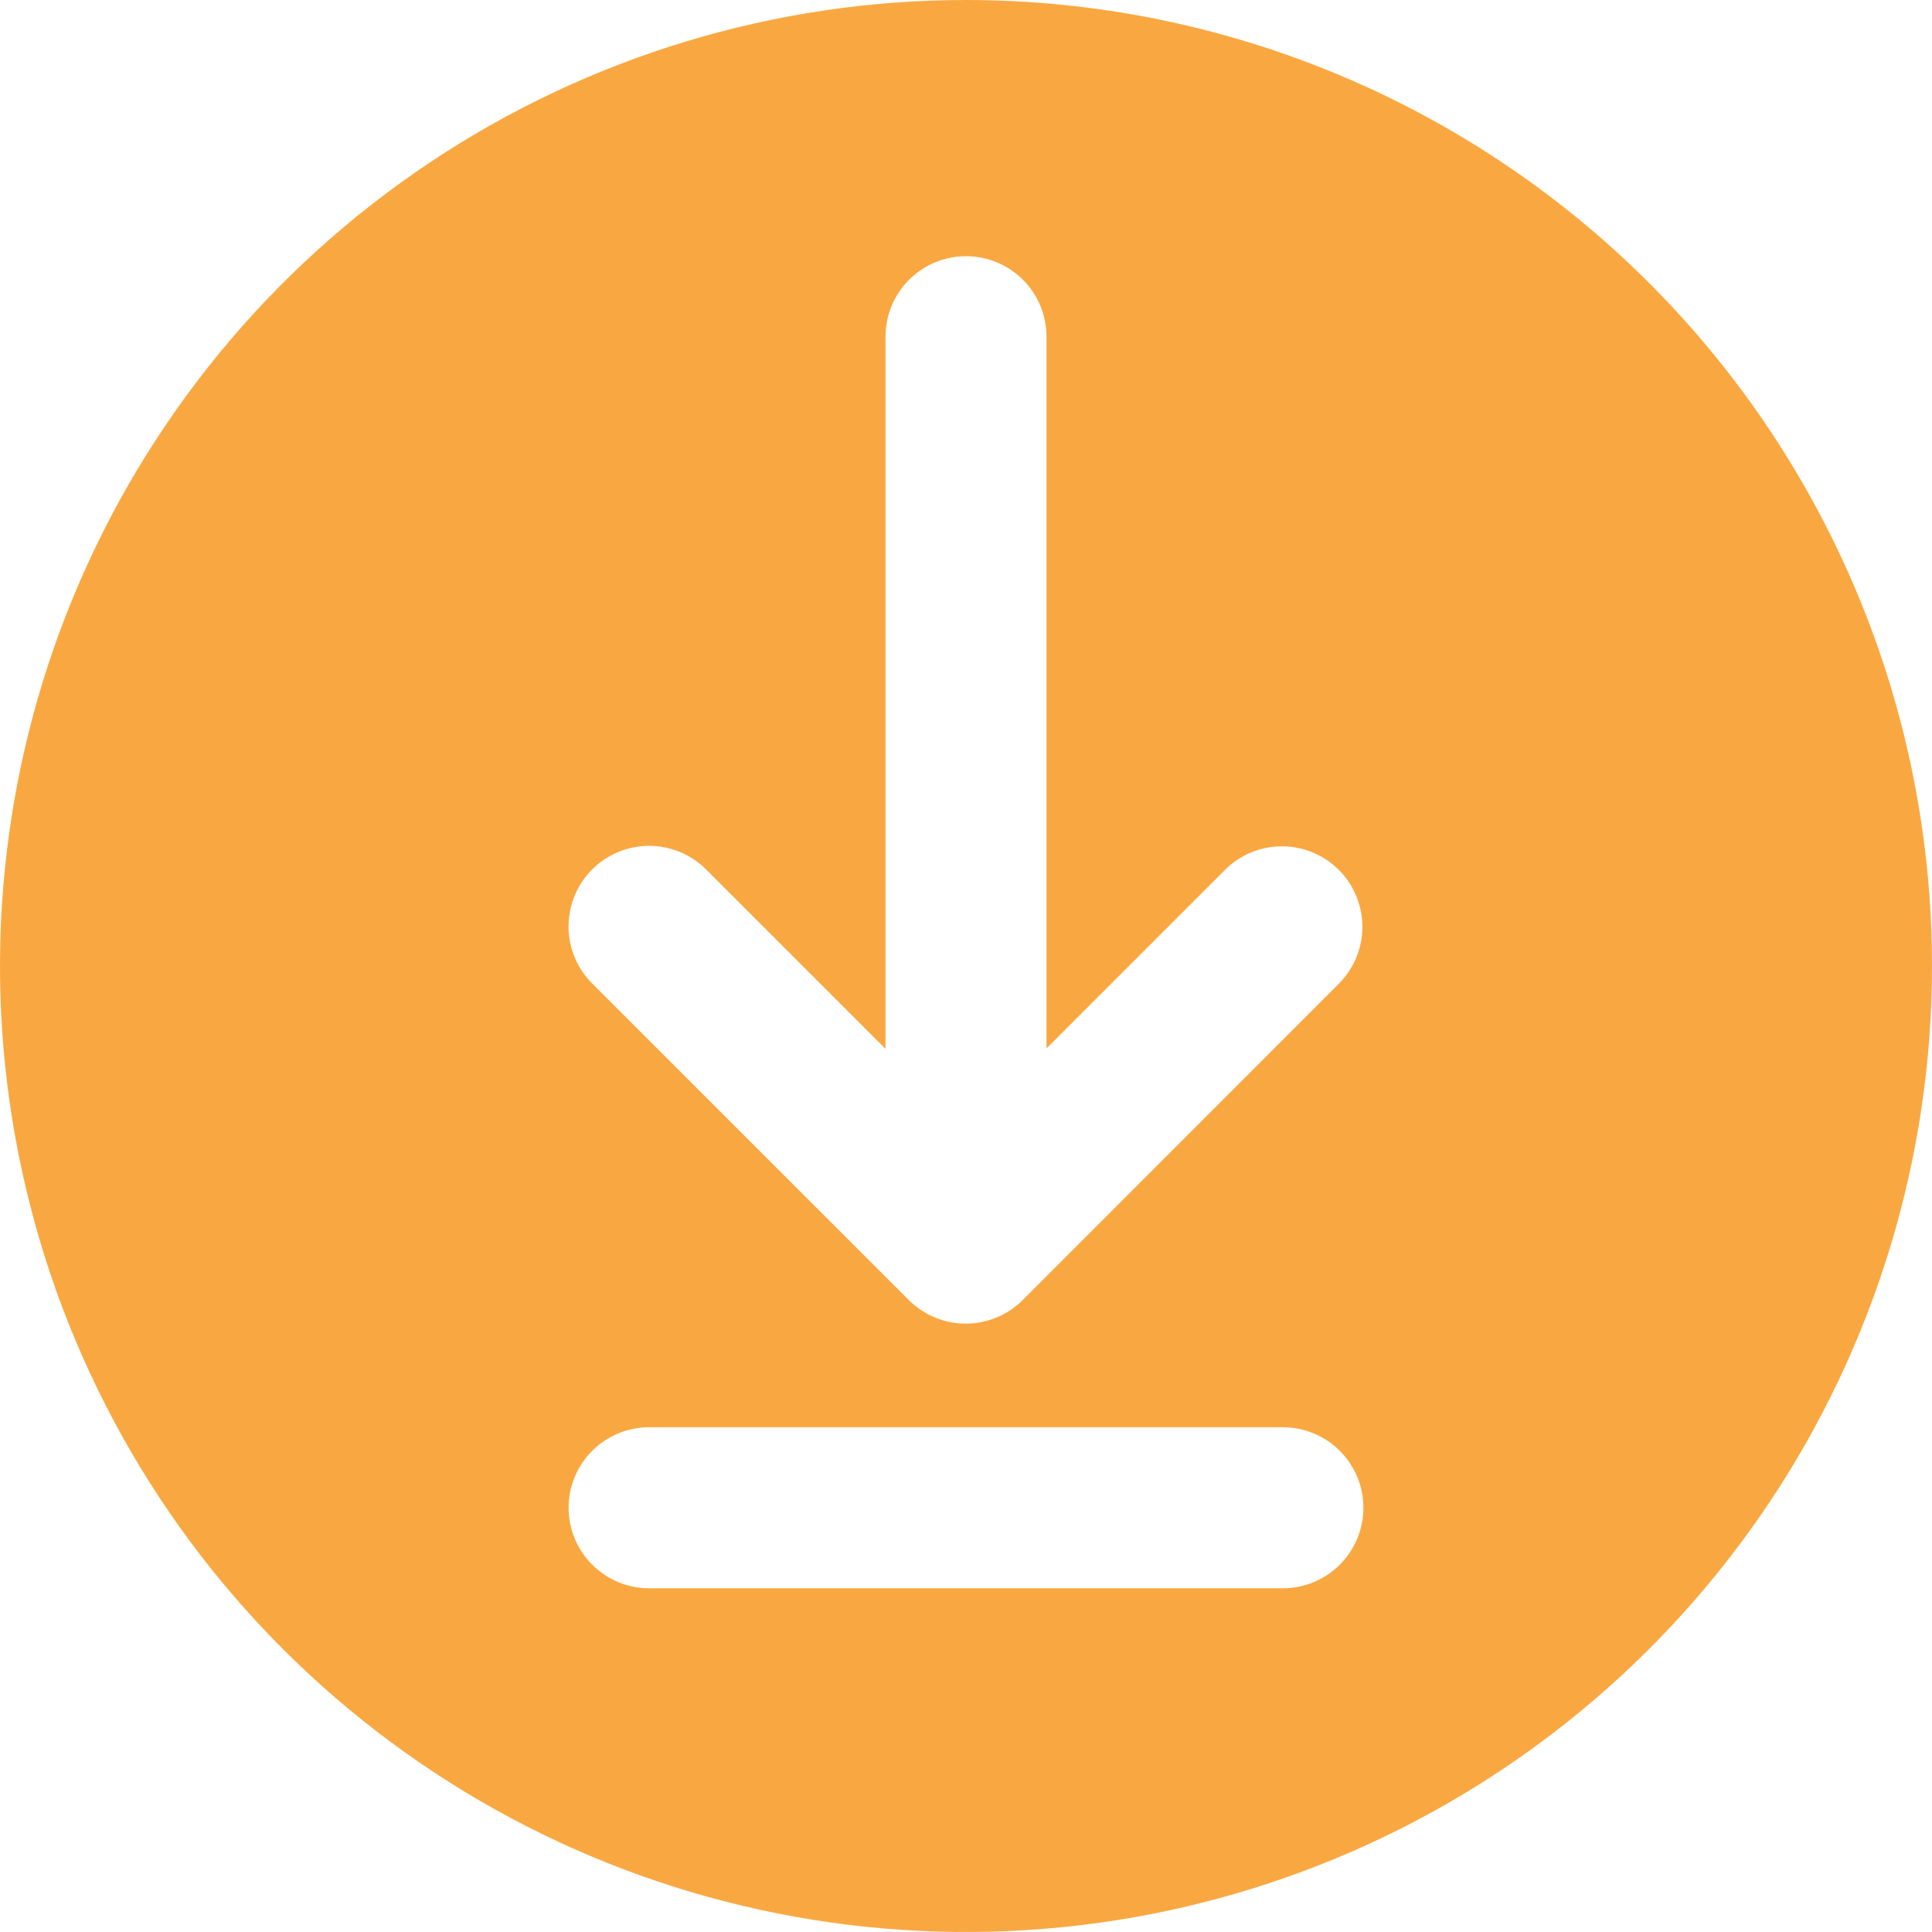 <?xml version="1.0" encoding="UTF-8"?> <svg xmlns="http://www.w3.org/2000/svg" width="36" height="36" viewBox="0 0 36 36" fill="none"><g clip-path="url(#clip0_678_3593)"><path d="M18 0C14.44 0 10.96 1.056 8 3.034C5.04 5.011 2.733 7.823 1.37 11.112C0.008 14.401 -0.349 18.02 0.346 21.512C1.04 25.003 2.755 28.211 5.272 30.728C7.789 33.245 10.997 34.96 14.488 35.654C17.98 36.349 21.599 35.992 24.888 34.63C28.177 33.267 30.989 30.96 32.967 28C34.944 25.04 36 21.56 36 18C36 13.226 34.104 8.648 30.728 5.272C27.352 1.896 22.774 0 18 0ZM23.905 29.595H12.095C11.697 29.595 11.316 29.437 11.035 29.156C10.753 28.874 10.595 28.493 10.595 28.095C10.595 27.697 10.753 27.316 11.035 27.034C11.316 26.753 11.697 26.595 12.095 26.595H23.905C24.303 26.595 24.684 26.753 24.965 27.034C25.247 27.316 25.405 27.697 25.405 28.095C25.405 28.493 25.247 28.874 24.965 29.156C24.684 29.437 24.303 29.595 23.905 29.595ZM24.965 18.312L19.056 24.225C18.775 24.506 18.393 24.664 17.995 24.664C17.598 24.664 17.216 24.506 16.935 24.225L11.035 18.326C10.753 18.044 10.594 17.663 10.594 17.264C10.594 16.866 10.751 16.484 11.033 16.202C11.314 15.92 11.695 15.762 12.094 15.761C12.492 15.761 12.874 15.919 13.156 16.2L16.5 19.544V6.274C16.5 5.876 16.658 5.494 16.939 5.213C17.221 4.932 17.602 4.774 18 4.774C18.398 4.774 18.779 4.932 19.061 5.213C19.342 5.494 19.5 5.876 19.5 6.274V19.535L22.844 16.191C23.127 15.918 23.506 15.767 23.899 15.77C24.293 15.773 24.669 15.931 24.947 16.209C25.225 16.487 25.383 16.864 25.386 17.257C25.39 17.65 25.238 18.029 24.965 18.312Z" fill="#F9A841"></path></g><defs><clipPath id="clip0_678_3593"><rect width="36" height="36" fill="white"></rect></clipPath></defs></svg> 